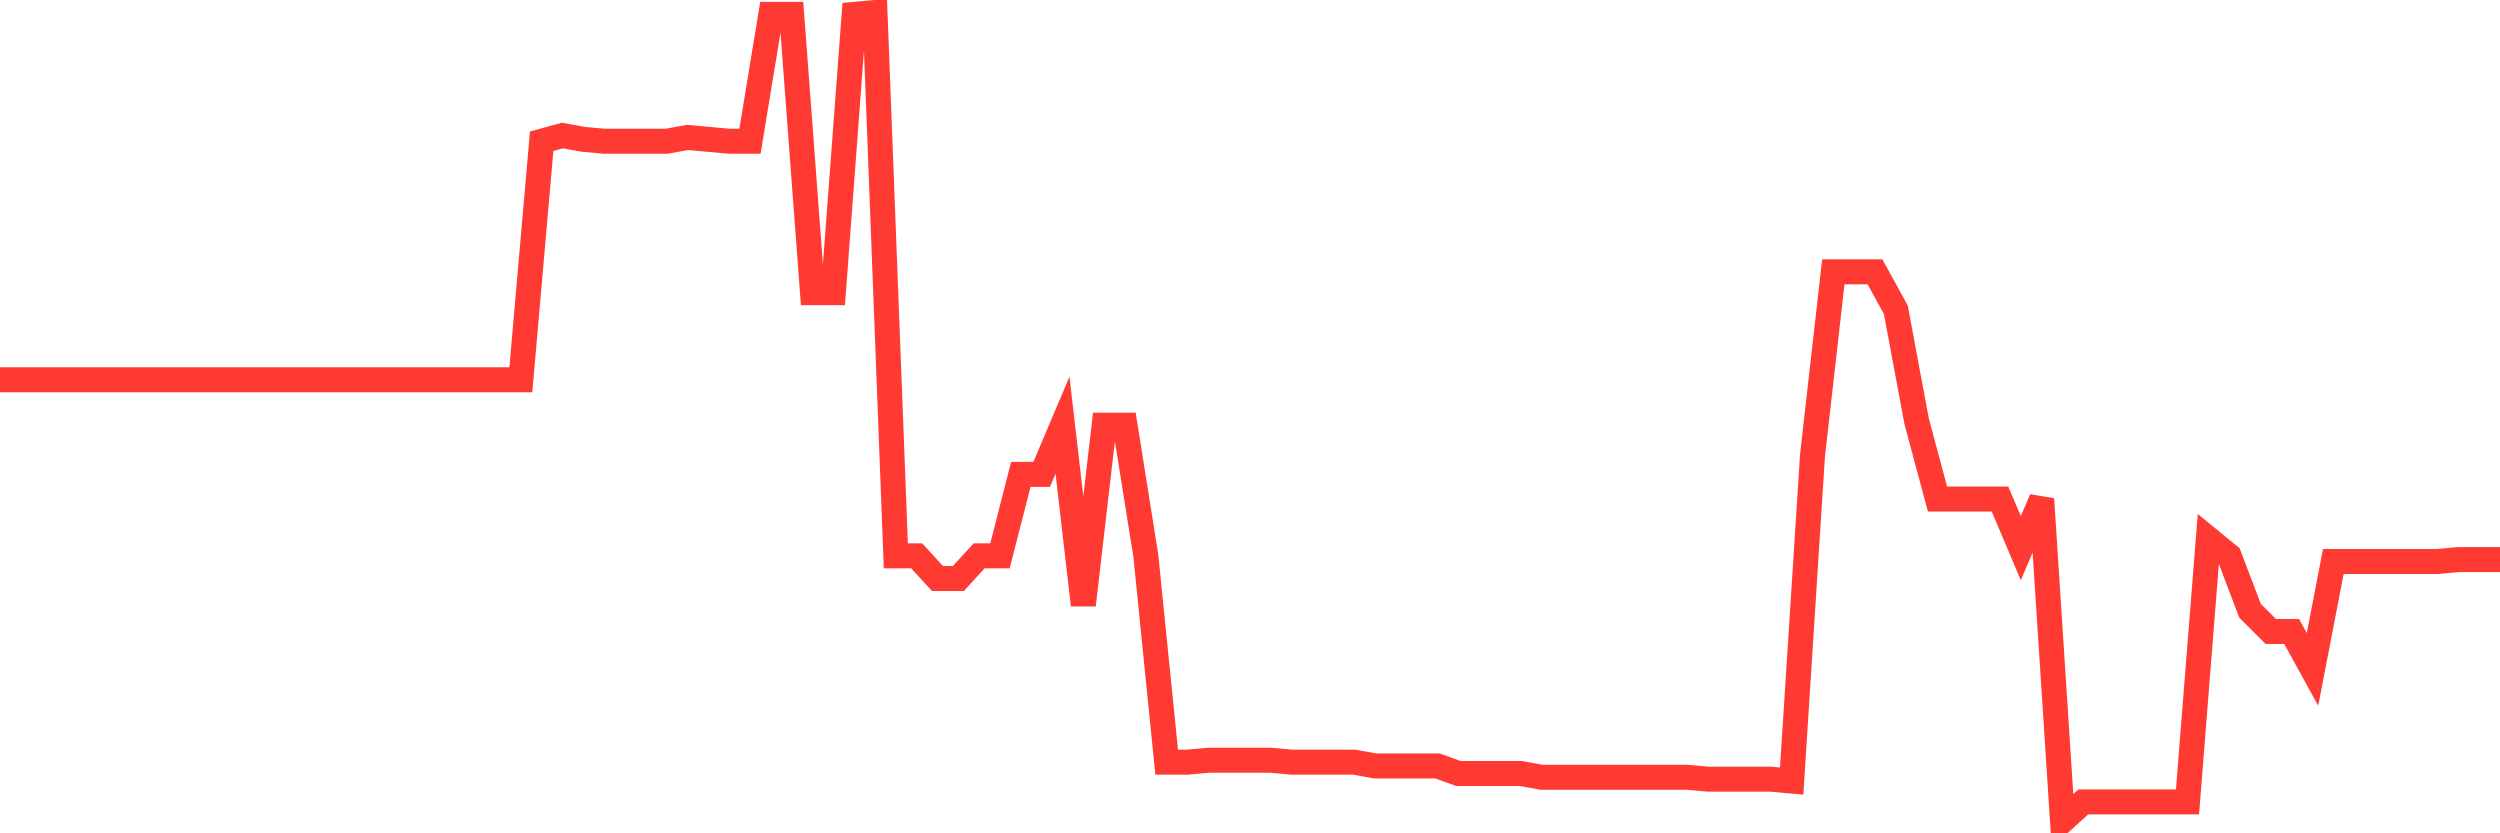 <svg
  xmlns="http://www.w3.org/2000/svg"
  xmlns:xlink="http://www.w3.org/1999/xlink"
  width="120"
  height="40"
  viewBox="0 0 120 40"
  preserveAspectRatio="none"
>
  <polyline
    points="0,18.228 1,18.228 2,18.228 3,18.228 4,18.228 5,18.228 6,18.228 7,18.228 8,18.228 9,18.228 10,18.228 11,18.228 12,18.228 13,18.228 14,18.228 15,18.228 16,18.228 17,18.228 18,18.228 19,18.228 20,18.228 21,18.228 22,18.228 23,18.228 24,18.228 25,18.228 26,6.779 27,6.506 28,6.688 29,6.779 30,6.779 31,6.779 32,6.779 33,6.597 34,6.688 35,6.779 36,6.779 37,0.691 38,0.691 39,14.048 40,14.048 41,0.691 42,0.6 43,26.679 44,26.679 45,27.769 46,27.769 47,26.679 48,26.679 49,22.771 50,22.771 51,20.409 52,29.041 53,20.409 54,20.409 55,26.679 56,36.583 57,36.583 58,36.492 59,36.492 60,36.492 61,36.492 62,36.583 63,36.583 64,36.583 65,36.583 66,36.765 67,36.765 68,36.765 69,36.765 70,37.128 71,37.128 72,37.128 73,37.128 74,37.31 75,37.31 76,37.31 77,37.31 78,37.31 79,37.31 80,37.31 81,37.31 82,37.401 83,37.401 84,37.401 85,37.401 86,37.492 87,21.863 88,13.049 89,13.049 90,13.049 91,14.866 92,20.227 93,23.953 94,23.953 95,23.953 96,23.953 97,26.315 98,23.953 99,39.4 100,38.491 101,38.491 102,38.491 103,38.491 104,38.491 105,38.491 106,25.861 107,26.679 108,29.314 109,30.313 110,30.313 111,32.131 112,26.951 113,26.951 114,26.951 115,26.951 116,26.951 117,26.951 118,26.86 119,26.86 120,26.86"
    fill="none"
    stroke="#ff3a33"
    stroke-width="1.2"
  >
  </polyline>
</svg>